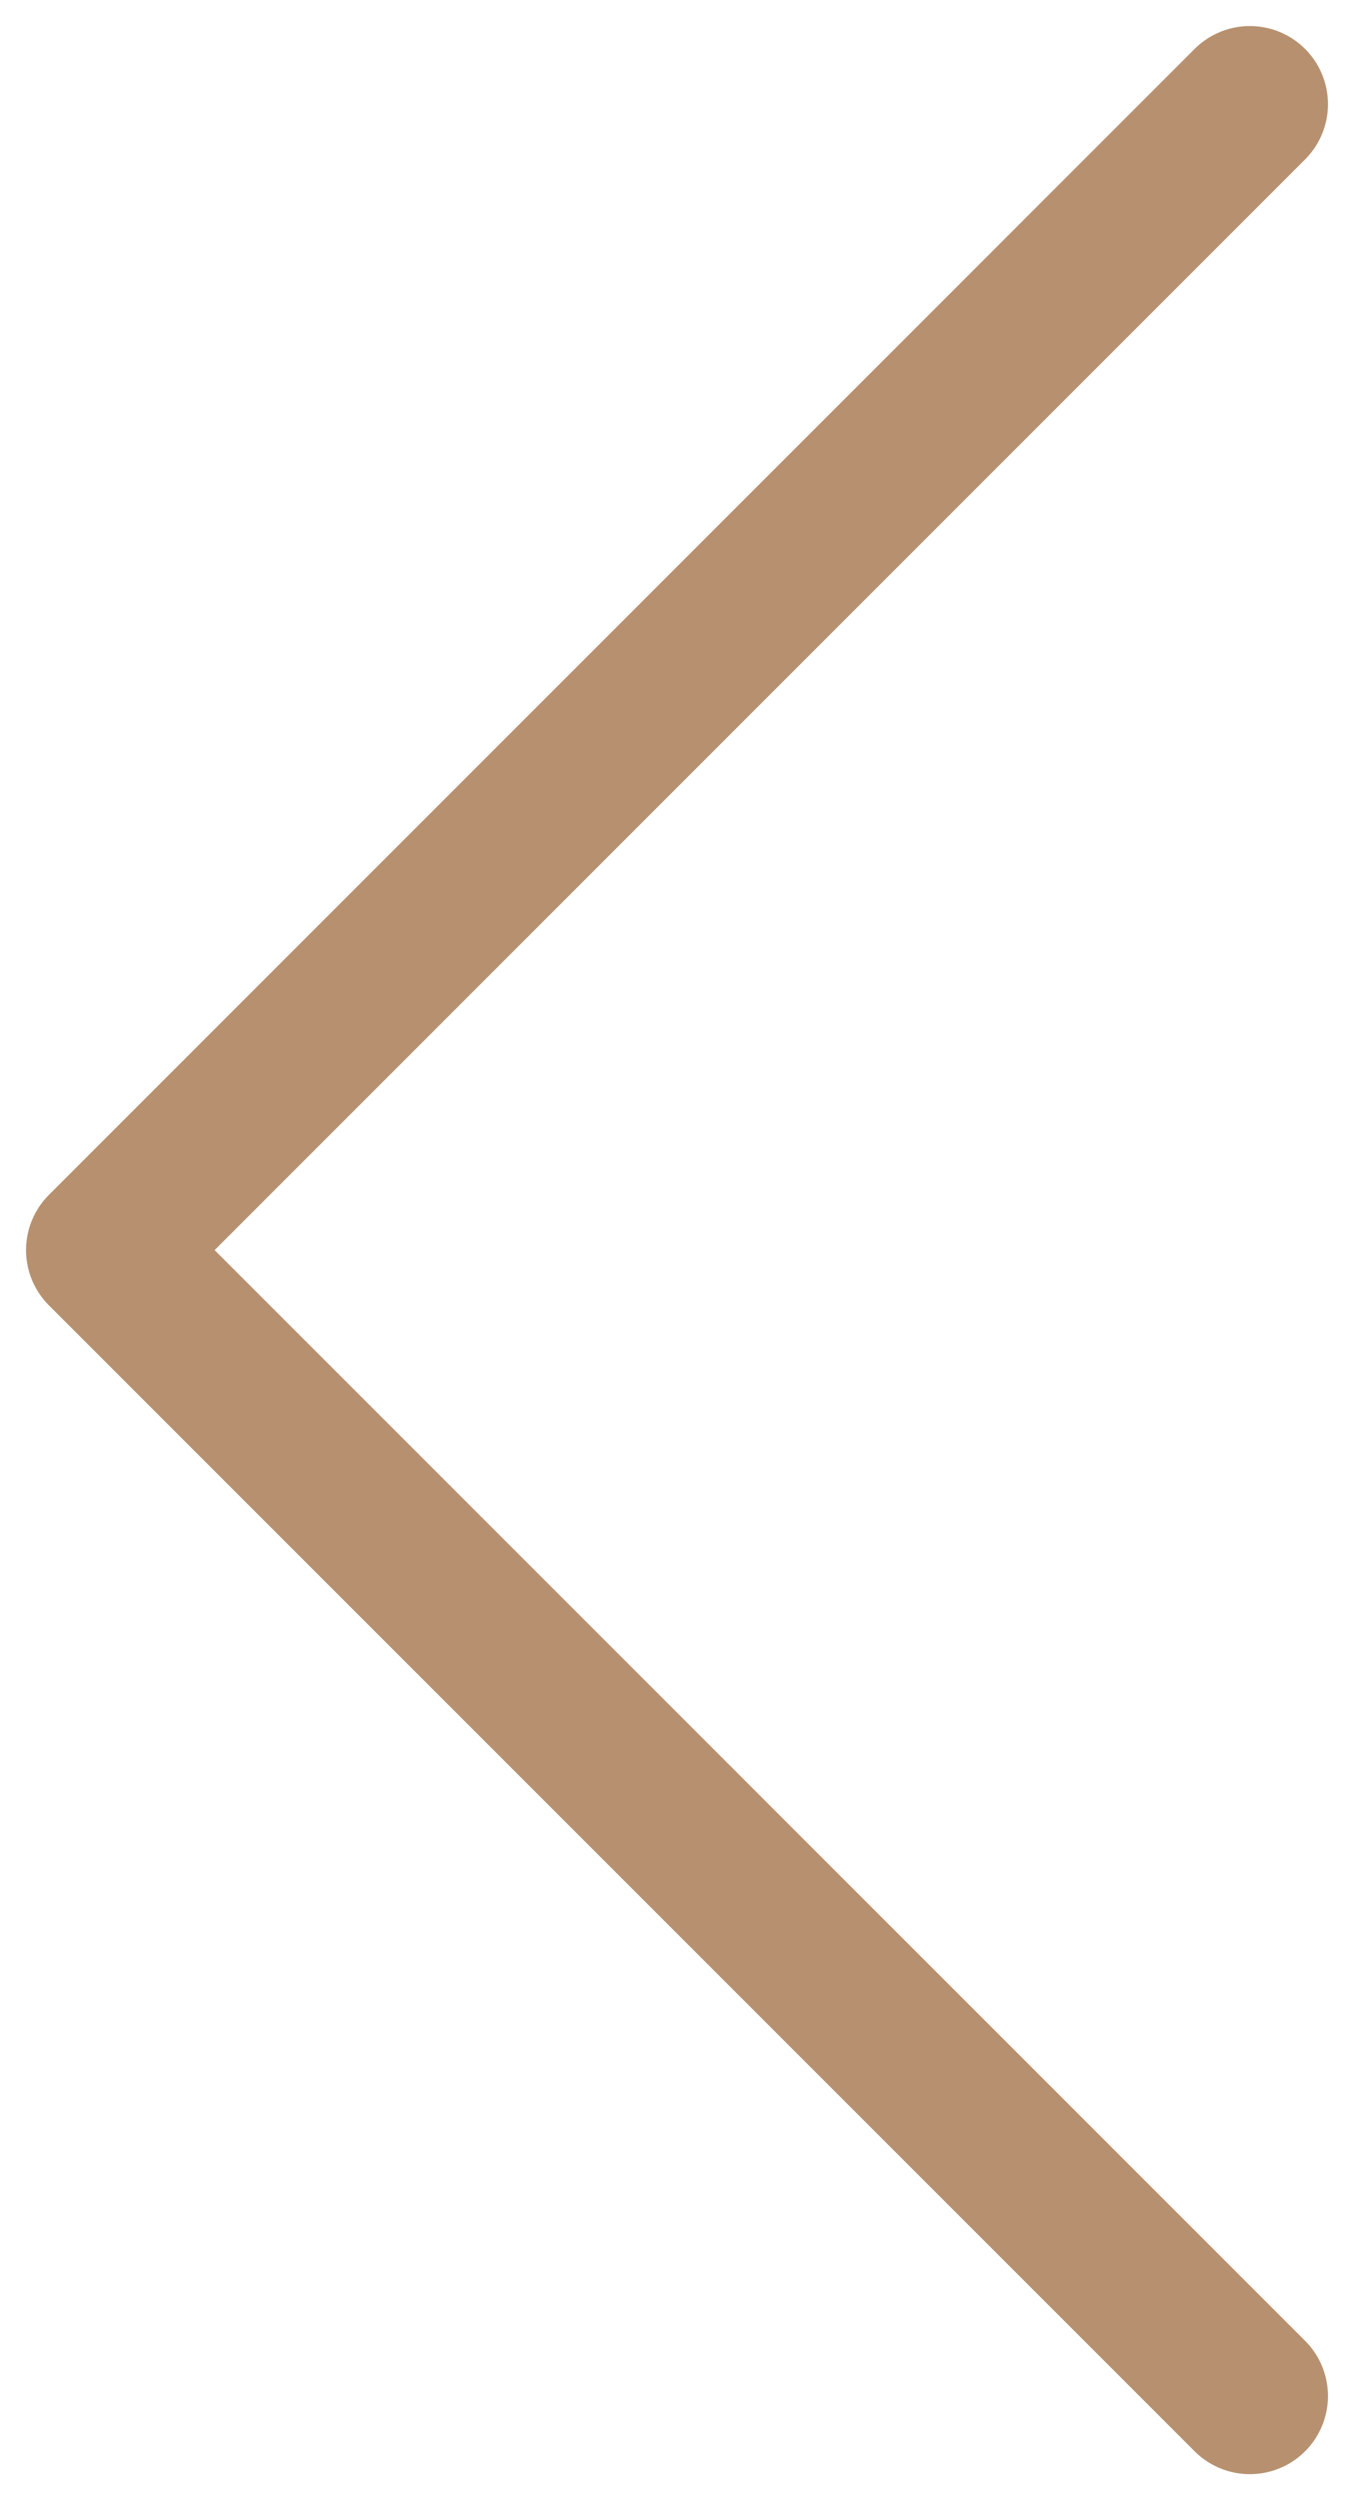 <svg width="26" height="48" viewBox="0 0 26 48" fill="none" xmlns="http://www.w3.org/2000/svg">
<path d="M24 2L2 24L24 46" stroke="#B7916F" stroke-width="3" stroke-linecap="round" stroke-linejoin="round"/>
</svg>
